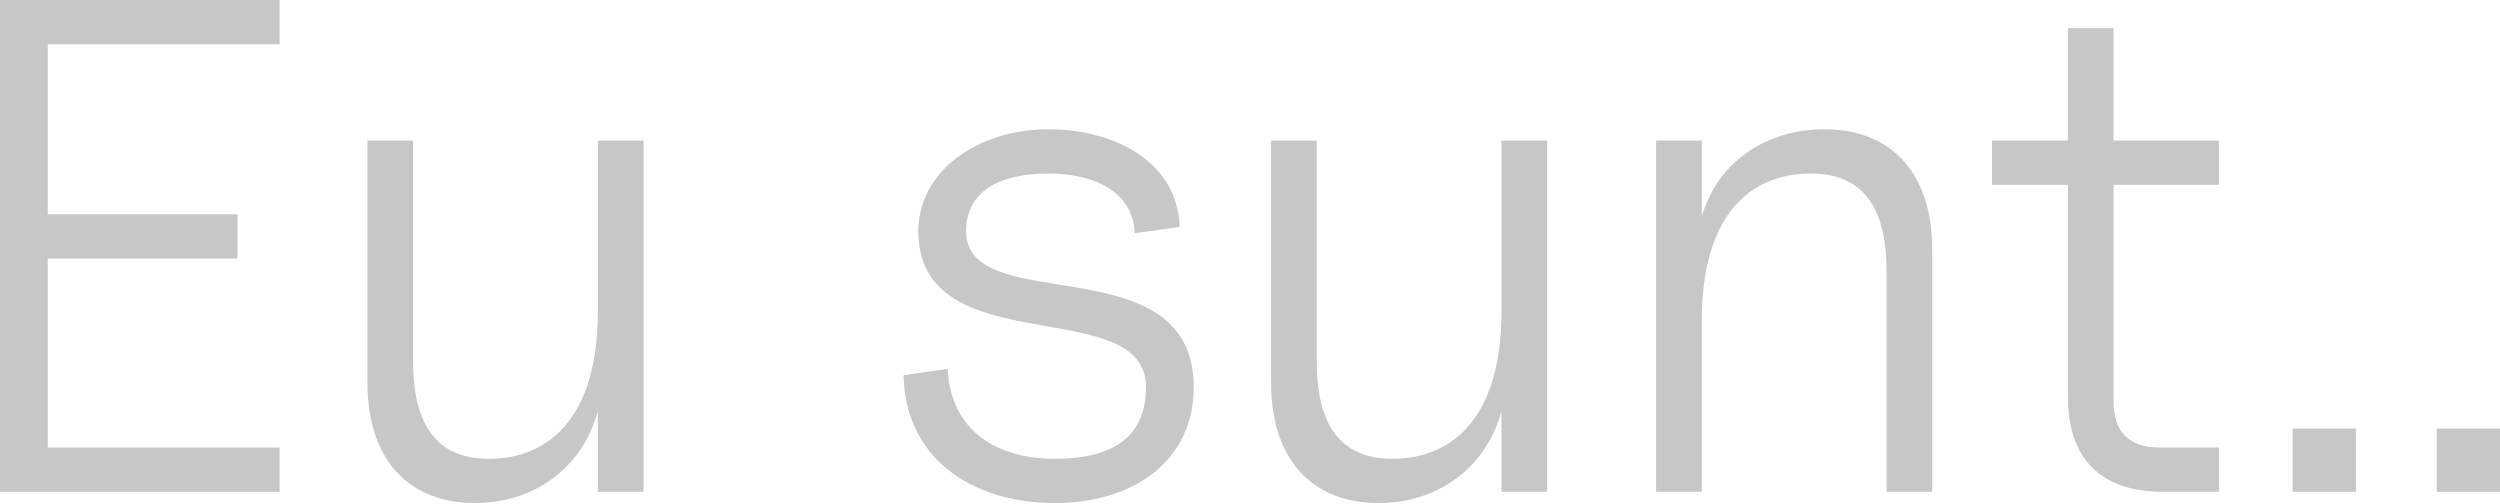 <?xml version="1.0" encoding="UTF-8"?> <svg xmlns="http://www.w3.org/2000/svg" width="570" height="115" viewBox="0 0 570 115" fill="none"> <path d="M0 112.133H63.755V102.041H10.893V58.95H54.144V48.858H10.893V10.092H63.755V0H0V112.133Z" fill="#C7C7C7"></path> <path d="M108.283 114.696C121.579 114.696 132.792 106.847 136.316 93.711V112.133H146.729V32.038H136.316V70.964C136.316 95.793 124.623 104.604 111.487 104.604C99.473 104.604 94.186 96.755 94.186 82.338V32.038H83.774V87.143C83.774 105.565 93.866 114.696 108.283 114.696Z" fill="#C7C7C7"></path> <path d="M240.614 114.696C258.395 114.696 272.171 105.084 272.171 88.264C272.171 55.426 220.27 72.726 220.27 52.702C220.27 43.892 227.478 39.567 239.012 39.567C249.744 39.567 258.395 43.892 258.715 53.183L268.967 51.741C268.487 36.844 254.07 29.475 239.012 29.475C222.833 29.475 209.377 39.086 209.377 52.702C209.377 83.138 261.278 66.639 261.278 88.264C261.278 100.279 252.788 104.604 240.614 104.604C225.556 104.604 216.585 96.755 216.105 84.1L206.013 85.541C206.333 103.803 220.75 114.696 240.614 114.696Z" fill="#C7C7C7"></path> <path d="M314.308 114.696C327.604 114.696 338.817 106.847 342.342 93.711V112.133H352.754V32.038H342.342V70.964C342.342 95.793 330.648 104.604 317.512 104.604C305.498 104.604 300.212 96.755 300.212 82.338V32.038H289.799V87.143C289.799 105.565 299.891 114.696 314.308 114.696Z" fill="#C7C7C7"></path> <path d="M430.139 61.833V112.133H440.552V57.028C440.552 38.606 430.46 29.475 416.043 29.475C402.907 29.475 391.694 36.683 388.009 49.338V32.038H377.597V112.133H388.009V73.207C388.009 48.377 399.543 39.567 412.839 39.567C424.853 39.567 430.139 47.416 430.139 61.833Z" fill="#C7C7C7"></path> <path d="M493.108 112.133H505.923V102.041H492.307C485.418 102.041 481.894 98.356 481.894 91.629V42.13H505.923V32.038H481.894V6.408H471.482V32.038H454.181V42.13H471.482V90.507C471.482 104.604 479.011 112.133 493.108 112.133Z" fill="#C7C7C7"></path> <path d="M522.731 112.133H537.148V97.716H522.731V112.133Z" fill="#C7C7C7"></path> <path d="M555.583 112.133H570V97.716H555.583V112.133Z" fill="#C7C7C7"></path> </svg> 